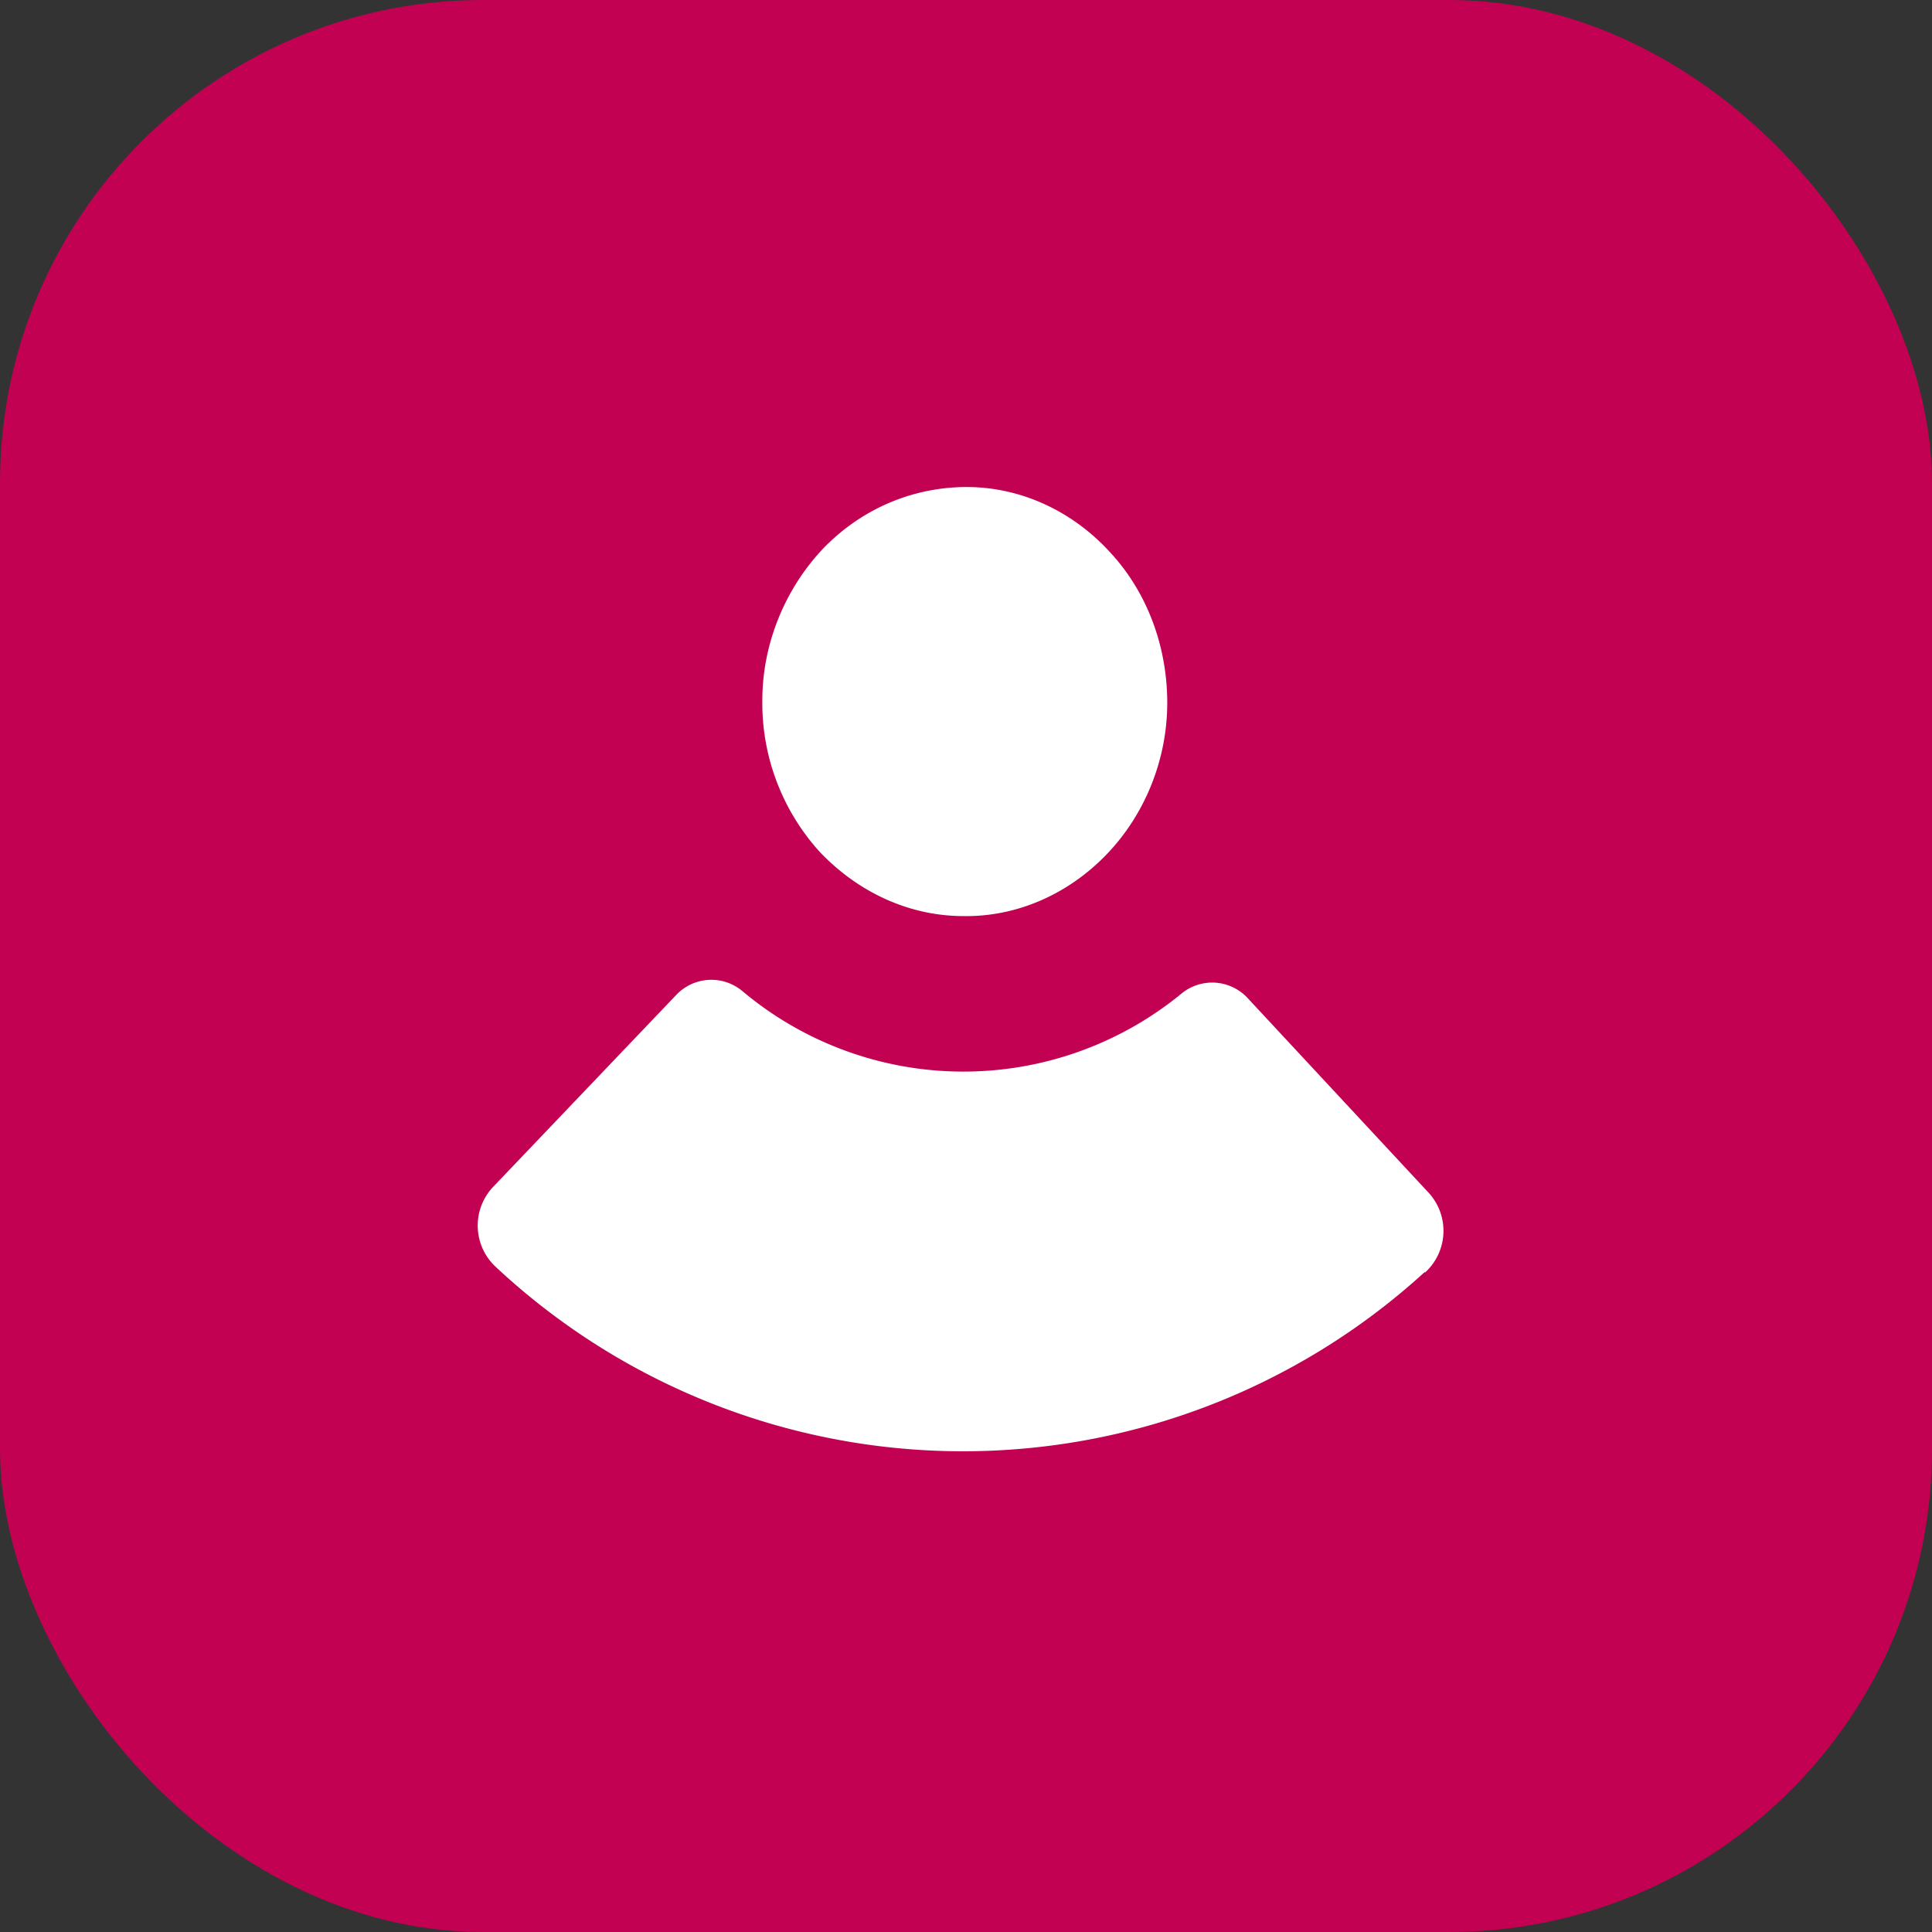 <svg xmlns="http://www.w3.org/2000/svg" width="24" height="24" fill="none"><rect width="100%" height="100%" fill="#333333" stroke="none"/><g clip-path="url(#a)"><rect width="24" height="24" fill="#C20152" rx="6"/><path fill="#fff" fill-rule="evenodd" d="M17.7 15.8a8.5 8.5 0 0 1-11.55-.07.7.7 0 0 1-.03-.98l2.28-2.39a.6.6 0 0 1 .82-.05 4.27 4.27 0 0 0 5.46.03.6.6 0 0 1 .82.06l2.25 2.42a.7.7 0 0 1-.05.99ZM14.5 8.73c0 .71-.28 1.39-.75 1.88-.48.5-1.12.78-1.78.77-.67 0-1.3-.29-1.78-.79a2.75 2.75 0 0 1-.72-1.89c0-.7.28-1.38.75-1.88.48-.5 1.12-.77 1.79-.77.66 0 1.3.29 1.77.8.47.5.72 1.18.72 1.88Z" clip-rule="evenodd"/></g><defs><clipPath id="a"><path fill="#fff" d="M0 0h24v24H0z"/></clipPath></defs></svg>